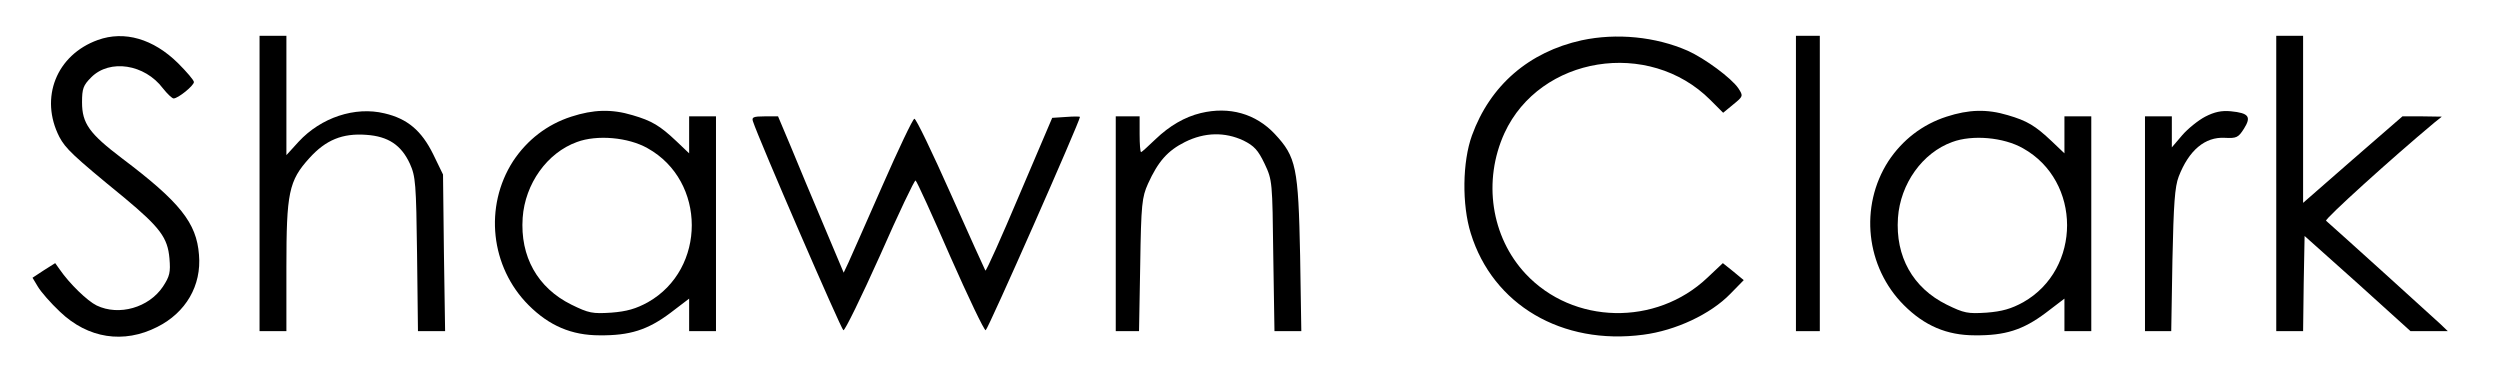 <?xml version="1.0" standalone="no"?>
<!DOCTYPE svg PUBLIC "-//W3C//DTD SVG 20010904//EN"
 "http://www.w3.org/TR/2001/REC-SVG-20010904/DTD/svg10.dtd">
<svg version="1.0" xmlns="http://www.w3.org/2000/svg"
 width="838pt" height="129pt" viewBox="0 0 838 129"
 preserveAspectRatio="xMidYMid meet">

<g transform="translate(0,129) scale(0.1,-0.1)"
fill="#000000" stroke="none">
<path d="M328 1156 c-139 -50 -196 -194 -129 -325 21 -39 43 -61 218 -204 120
-100 145 -134 151 -203 4 -47 1 -60 -22 -95 -47 -70 -147 -99 -222 -63 -31 15
-91 73 -124 121 l-15 21 -38 -24 -38 -25 18 -30 c10 -17 43 -55 74 -84 94 -90
214 -108 326 -51 96 48 149 139 140 242 -8 107 -64 177 -259 324 -108 82 -133
116 -133 187 0 46 4 57 31 84 62 62 179 44 240 -37 15 -19 31 -34 36 -34 15 0
68 43 68 55 0 6 -24 34 -53 63 -83 82 -180 110 -269 78z"/>
<path d="M870 675 l0 -495 45 0 45 0 0 214 c0 250 8 290 77 366 55 61 111 84
191 78 73 -5 117 -34 146 -97 19 -42 21 -66 24 -304 l3 -257 46 0 45 0 -4 263
-3 262 -33 68 c-39 79 -86 119 -163 137 -99 24 -213 -14 -288 -95 l-41 -45 0
200 0 200 -45 0 -45 0 0 -495z"/>
<path d="M5302 1155 c-177 -39 -307 -151 -368 -319 -32 -88 -34 -232 -4 -328
74 -240 306 -376 578 -340 109 14 226 69 292 137 l45 46 -35 29 -35 28 -52
-49 c-172 -163 -450 -157 -609 13 -116 124 -144 312 -71 472 119 258 484 317
690 111 l43 -43 34 28 c33 27 34 28 17 54 -23 34 -112 100 -170 126 -107 47
-238 60 -355 35z"/>
<path d="M6020 675 l0 -495 40 0 40 0 0 495 0 495 -40 0 -40 0 0 -495z"/>
<path d="M7630 675 l0 -495 45 0 45 0 2 160 3 159 178 -159 177 -160 62 0 63
0 -25 24 c-19 18 -343 311 -383 346 -6 5 219 209 363 329 l25 20 -66 1 -66 0
-167 -145 -166 -145 0 280 0 280 -45 0 -45 0 0 -495z"/>
<path d="M1915 899 c-81 -26 -148 -78 -195 -149 -98 -152 -76 -355 52 -483 69
-69 144 -101 238 -101 101 -1 161 18 237 75 l63 48 0 -54 0 -55 45 0 45 0 0
360 0 360 -45 0 -45 0 0 -62 0 -62 -42 40 c-56 53 -83 69 -148 88 -70 21 -131
19 -205 -5z m256 -106 c197 -110 197 -405 1 -516 -40 -22 -71 -31 -123 -35
-63 -4 -75 -2 -134 27 -113 56 -172 161 -163 291 8 114 82 218 182 254 67 25
172 16 237 -21z"/>
<path d="M4025 911 c-54 -13 -105 -43 -151 -87 -25 -24 -47 -44 -49 -44 -3 0
-5 27 -5 60 l0 60 -40 0 -40 0 0 -360 0 -360 39 0 39 0 4 222 c3 205 6 227 26
272 34 75 66 111 124 140 66 33 134 34 196 5 36 -18 49 -32 71 -78 26 -55 26
-60 29 -308 l4 -253 45 0 45 0 -4 253 c-6 296 -13 331 -85 408 -64 68 -152 93
-248 70z"/>
<path d="M6525 899 c-81 -26 -148 -78 -195 -149 -98 -152 -76 -355 52 -483 69
-69 144 -101 238 -101 101 -1 161 18 237 75 l63 48 0 -54 0 -55 45 0 45 0 0
360 0 360 -45 0 -45 0 0 -62 0 -62 -42 40 c-56 53 -83 69 -148 88 -70 21 -131
19 -205 -5z m256 -106 c197 -110 197 -405 1 -516 -40 -22 -71 -31 -123 -35
-63 -4 -75 -2 -134 27 -113 56 -172 161 -163 291 8 114 82 218 182 254 67 25
172 16 237 -21z"/>
<path d="M7392 899 c-23 -12 -58 -40 -77 -62 l-35 -41 0 52 0 52 -45 0 -45 0
0 -360 0 -360 44 0 44 0 4 238 c4 189 8 246 21 280 34 88 88 134 155 130 39
-2 45 1 64 31 25 40 16 52 -44 58 -31 3 -55 -2 -86 -18z"/>
<path d="M2524 883 c19 -59 296 -698 303 -700 5 -2 60 111 123 251 62 141 116
254 119 251 4 -2 56 -116 116 -254 61 -138 114 -249 119 -248 8 3 316 701 316
715 0 2 -21 2 -47 0 l-46 -3 -110 -258 c-60 -142 -111 -256 -114 -254 -2 3
-54 118 -116 257 -62 139 -116 252 -122 252 -5 0 -53 -101 -107 -224 -54 -122
-105 -239 -114 -258 l-16 -34 -67 159 c-37 88 -87 206 -110 263 l-43 102 -45
0 c-38 0 -44 -3 -39 -17z"/>
</g>
</svg>
